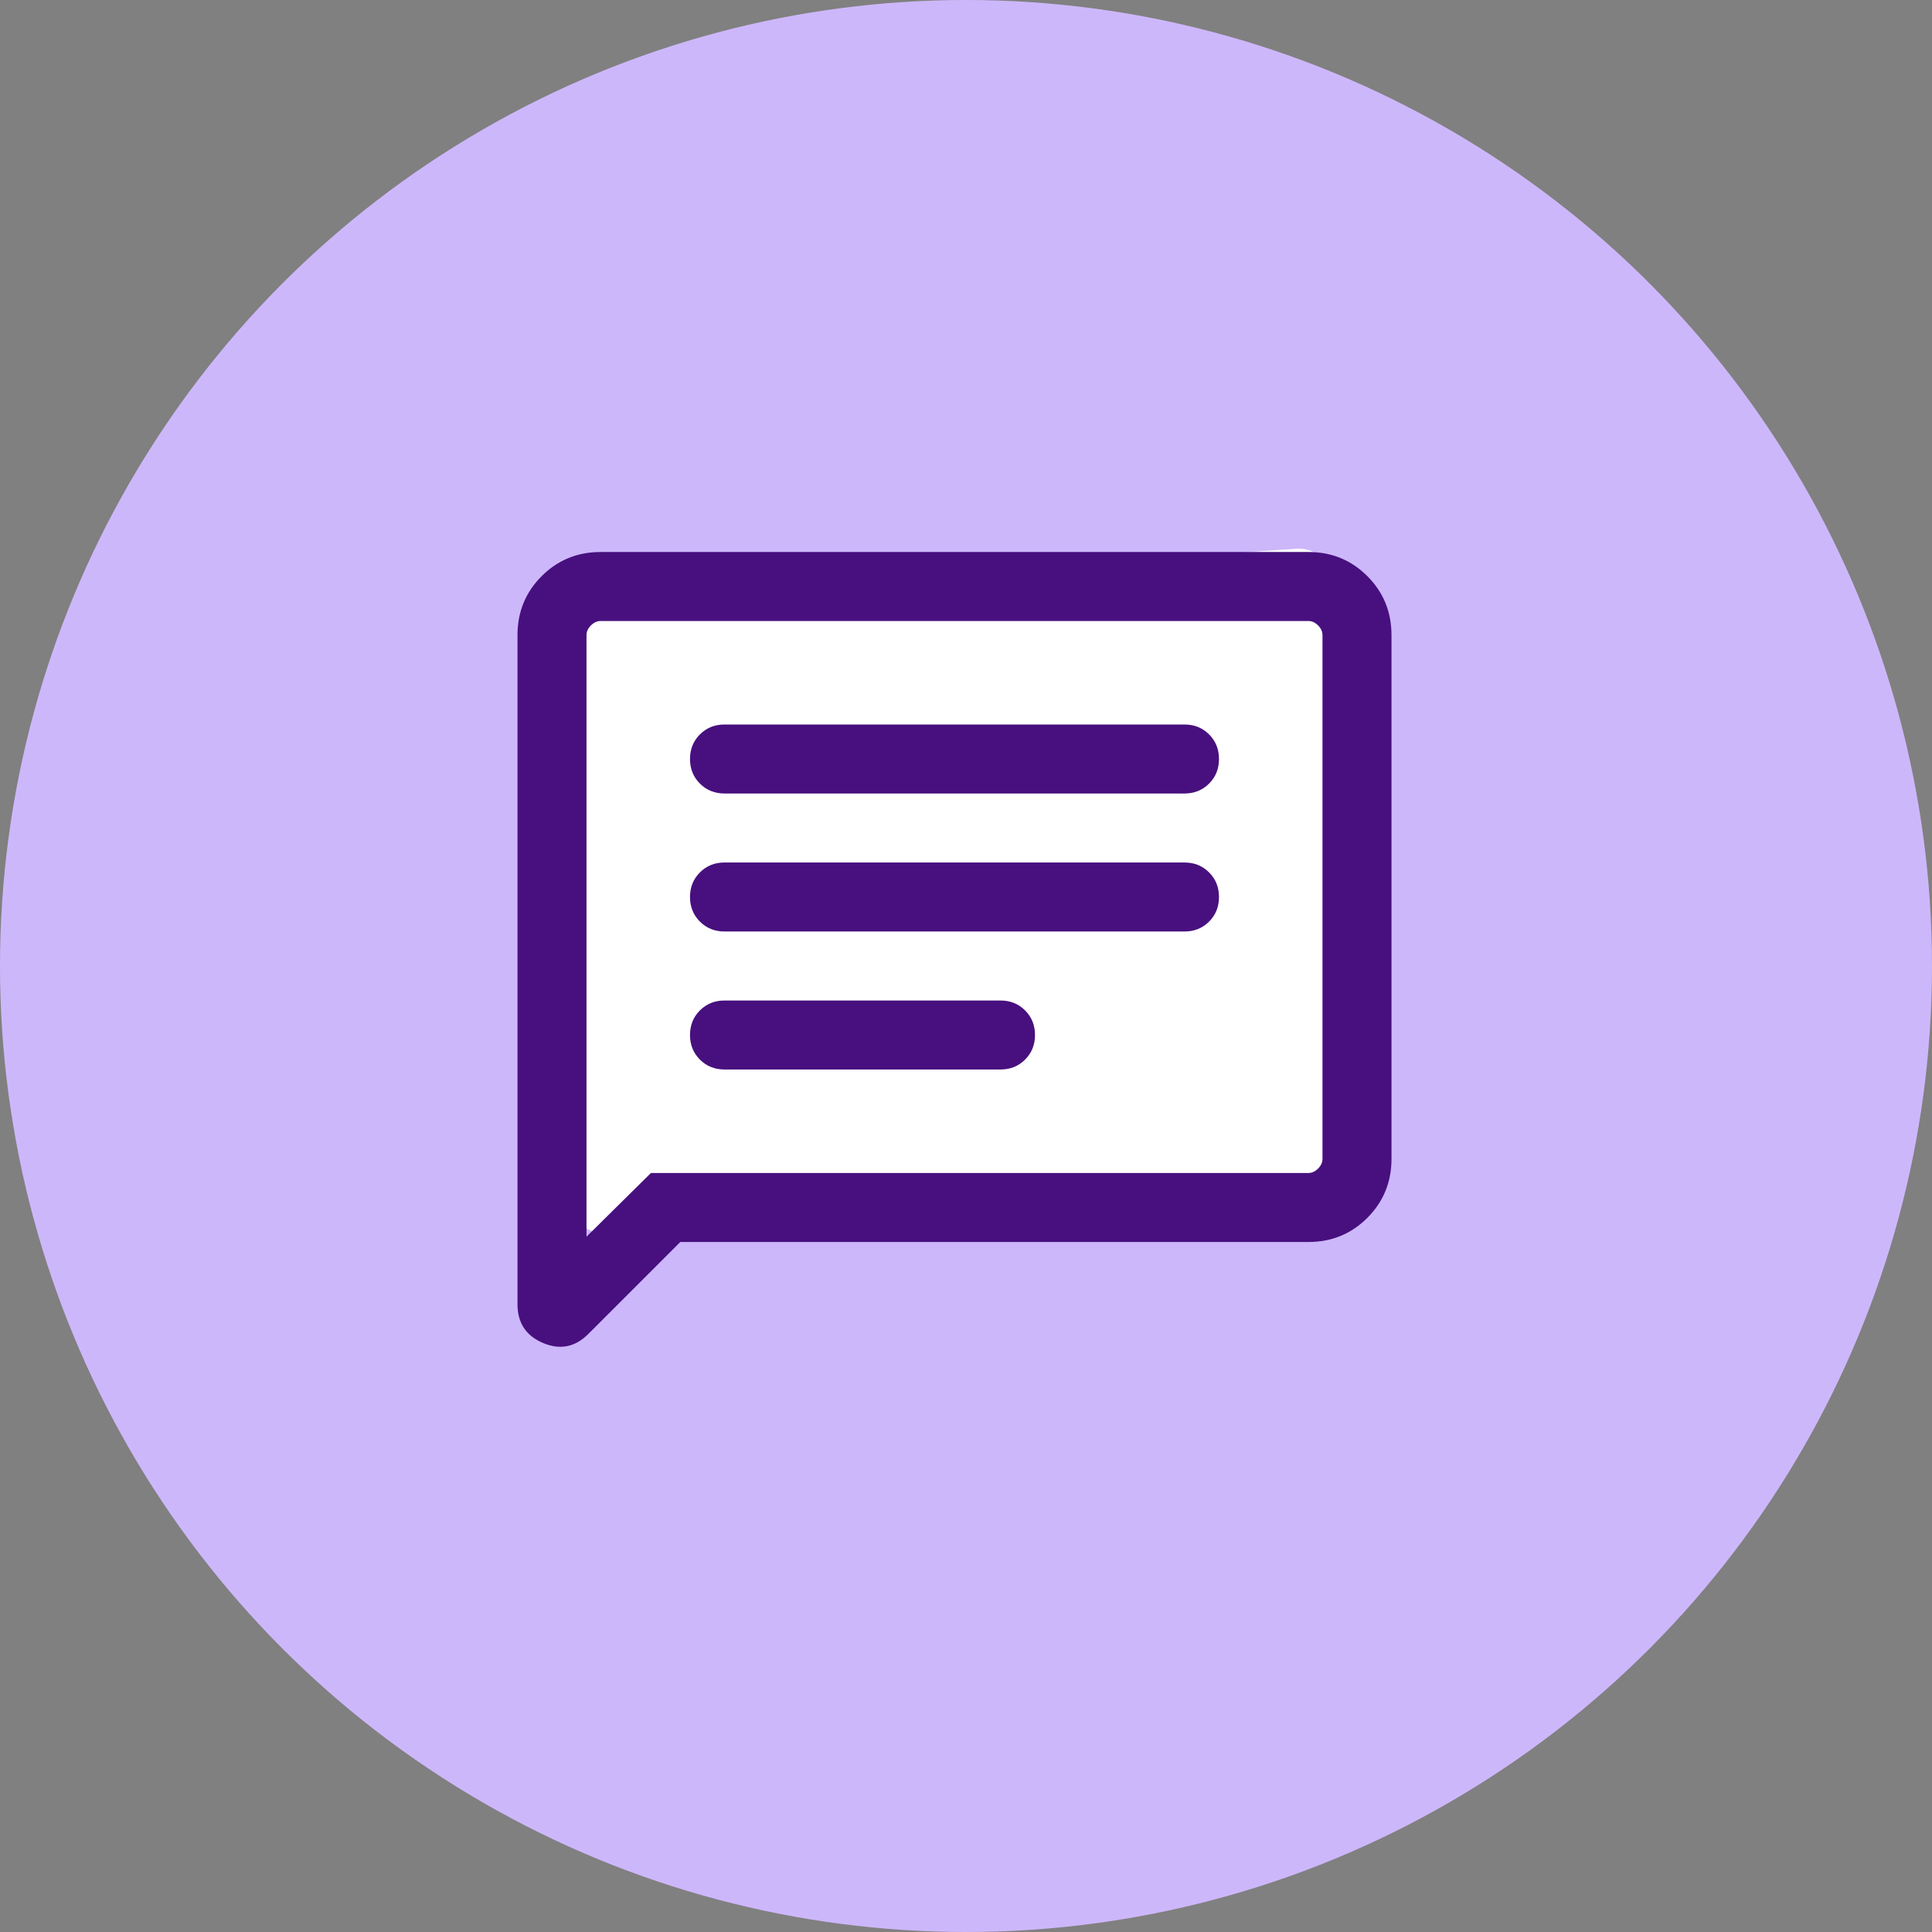 <svg width="56" height="56" viewBox="0 0 56 56" fill="none" xmlns="http://www.w3.org/2000/svg">
<rect x="0" y="0" width="56" height="56" fill="#808080" stroke="none"/>
<circle cx="28" cy="28" r="28" fill="#CDB7FB"/>
<path d="M16.5 34.743V18.274C16.5 17.748 16.907 17.312 17.432 17.277L37.579 15.906C37.867 15.886 38.149 15.992 38.353 16.196L39.206 17.047C39.394 17.235 39.5 17.489 39.5 17.755V33.042C39.5 33.307 39.394 33.562 39.206 33.749L38.814 34.141C38.627 34.328 38.373 34.433 38.108 34.433H19.798C19.564 34.433 19.338 34.515 19.158 34.664L18.139 35.512C17.488 36.053 16.5 35.59 16.5 34.743Z" fill="white"/>
<mask id="mask0_932_6568" style="mask-type:alpha" maskUnits="userSpaceOnUse" x="12" y="12" width="32" height="32">
<rect x="12" y="12" width="32" height="32" fill="#D9D9D9"/>
</mask>
<g mask="url(#mask0_932_6568)">
<path d="M19.718 36L17.049 38.669C16.669 39.049 16.233 39.135 15.74 38.927C15.247 38.719 15 38.345 15 37.805V18.41C15 17.737 15.233 17.167 15.7 16.7C16.167 16.233 16.737 16 17.41 16H37.923C38.597 16 39.167 16.233 39.633 16.7C40.1 17.167 40.333 17.737 40.333 18.41V33.59C40.333 34.263 40.1 34.833 39.633 35.3C39.167 35.767 38.597 36 37.923 36H19.718ZM18.867 34H37.923C38.026 34 38.12 33.957 38.205 33.872C38.291 33.786 38.333 33.692 38.333 33.59V18.41C38.333 18.308 38.291 18.214 38.205 18.128C38.12 18.043 38.026 18 37.923 18H17.41C17.308 18 17.214 18.043 17.128 18.128C17.043 18.214 17 18.308 17 18.41V35.846L18.867 34ZM21 31H29C29.284 31 29.521 30.904 29.713 30.713C29.904 30.521 30 30.284 30 30C30 29.716 29.904 29.479 29.713 29.287C29.521 29.096 29.284 29 29 29H21C20.716 29 20.479 29.096 20.287 29.287C20.096 29.479 20 29.716 20 30C20 30.284 20.096 30.521 20.287 30.713C20.479 30.904 20.716 31 21 31ZM21 27H34.333C34.617 27 34.855 26.904 35.046 26.713C35.238 26.521 35.333 26.284 35.333 26C35.333 25.716 35.238 25.479 35.046 25.287C34.855 25.096 34.617 25 34.333 25H21C20.716 25 20.479 25.096 20.287 25.287C20.096 25.479 20 25.716 20 26C20 26.284 20.096 26.521 20.287 26.713C20.479 26.904 20.716 27 21 27ZM21 23H34.333C34.617 23 34.855 22.904 35.046 22.713C35.238 22.521 35.333 22.284 35.333 22C35.333 21.716 35.238 21.479 35.046 21.287C34.855 21.096 34.617 21 34.333 21H21C20.716 21 20.479 21.096 20.287 21.287C20.096 21.479 20 21.716 20 22C20 22.284 20.096 22.521 20.287 22.713C20.479 22.904 20.716 23 21 23Z" fill="#47107E"/>
</g>
</svg>
